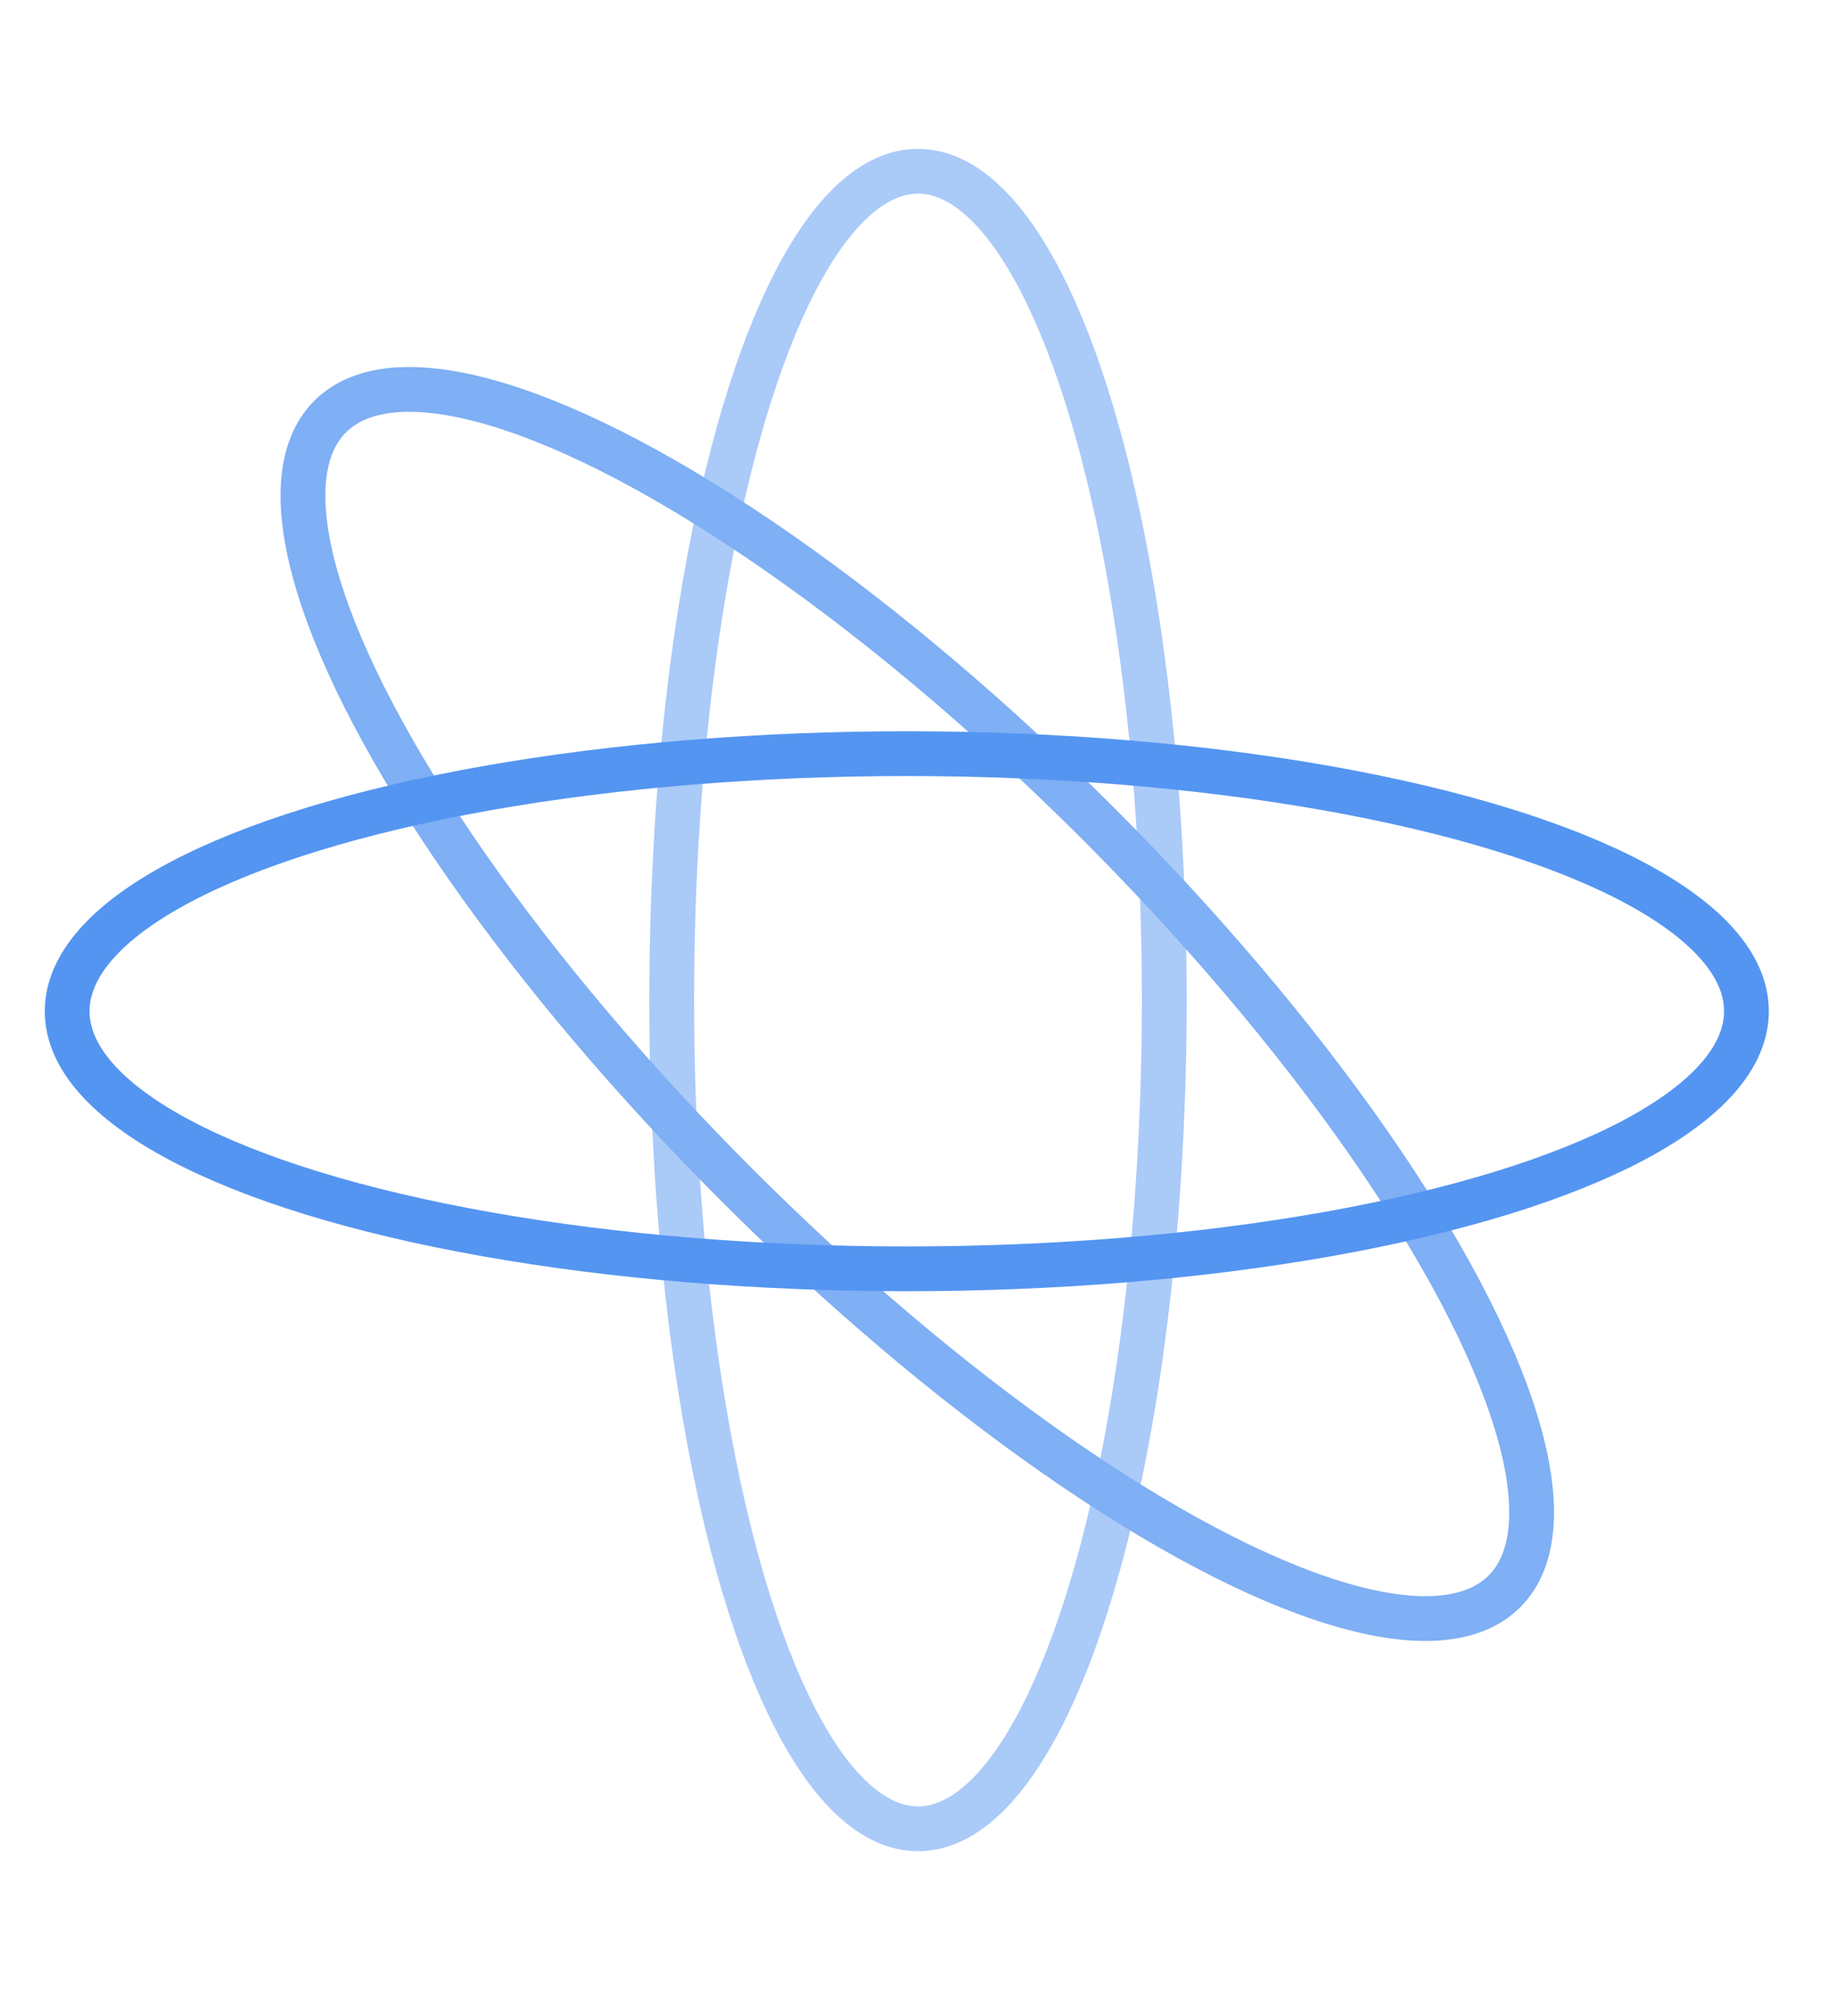 <svg width="82" height="90" viewBox="0 0 82 90" fill="none" xmlns="http://www.w3.org/2000/svg">
<ellipse cx="41" cy="44.646" rx="37" ry="11" transform="rotate(90 41 44.646)" stroke="#AACAF8" stroke-width="2"/>
<ellipse cx="40.968" cy="44.823" rx="37.086" ry="11.411" transform="rotate(45 40.968 44.823)" stroke="#7FAFF4" stroke-width="2"/>
<ellipse cx="40.5" cy="45.146" rx="37.5" ry="11.5" stroke="#5495F1" stroke-width="2"/>
</svg>
